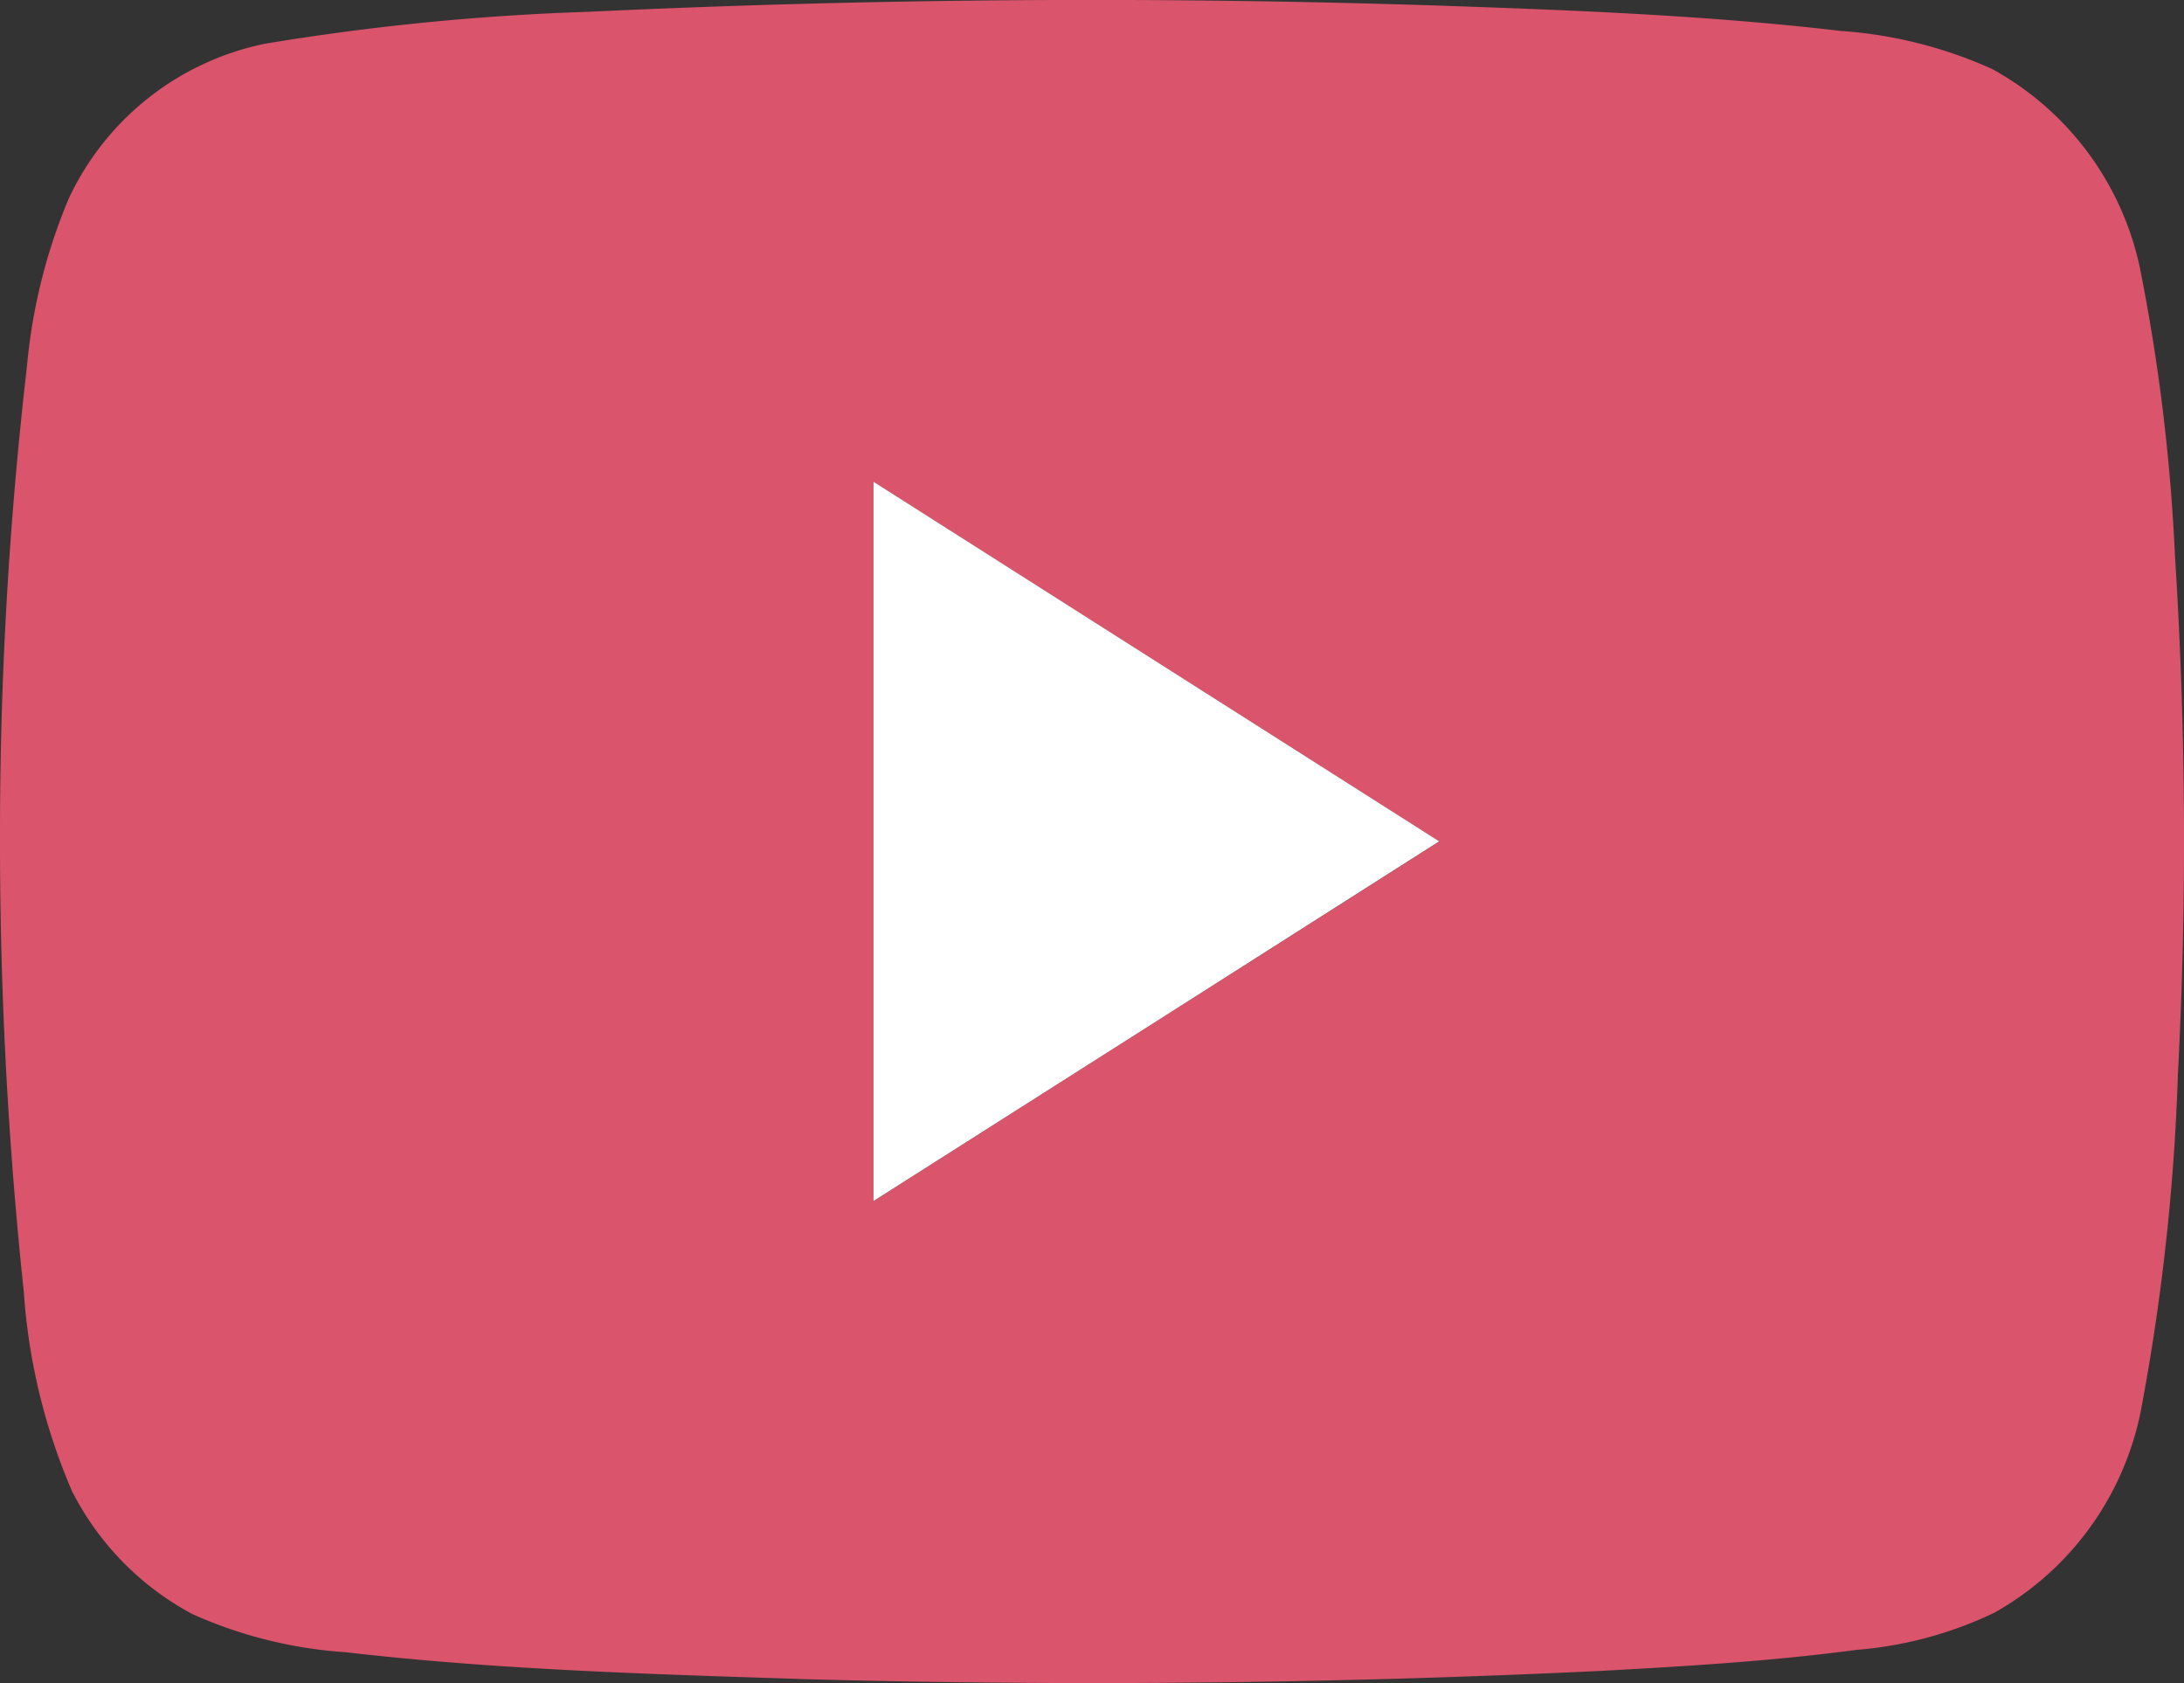<svg xmlns="http://www.w3.org/2000/svg" width="30" height="23.112"><rect width="100%" height="100%" fill="#333333" stroke="none"/><defs><clipPath id="a"><path data-name="長方形 22261" fill="none" stroke="rgba(0,0,0,0)" d="M0 0h30v23.112H0z"/></clipPath></defs><g data-name="Youtube-icon" clip-path="url(#a)" stroke="rgba(0,0,0,0)"><path data-name="パス 145455" d="M10.968 23.057q5.488.152 10.976-.109c1.188-.064 2.377-.134 3.559-.291a5.38 5.38 0 001.886-.507 4.094 4.094 0 002.017-2.77 30.037 30.037 0 00.51-4.618 61.536 61.536 0 00-.041-7.145 26.214 26.214 0 00-.481-3.94 4.081 4.081 0 00-2.031-2.73 6.053 6.053 0 00-2.075-.522C23.466.212 21.634.141 19.8.078Q13.943-.114 8.081.162a33.768 33.768 0 00-4.444.439A3.825 3.825 0 00.945 2.725a7.729 7.729 0 00-.575 2.31A55.774 55.774 0 000 11.459a58.585 58.585 0 00.327 6.282 8.334 8.334 0 00.662 2.736 3.933 3.933 0 001.654 1.689 6.132 6.132 0 002.1.523c2.068.239 4.147.3 6.223.367M12 16.494V6.618l7.77 4.938L12 16.494" fill="#da546c"/><path data-name="パス 145456" d="M11.999 16.493q3.886-2.467 7.77-4.939l-7.77-4.938v9.876" fill="#fff"/></g></svg>